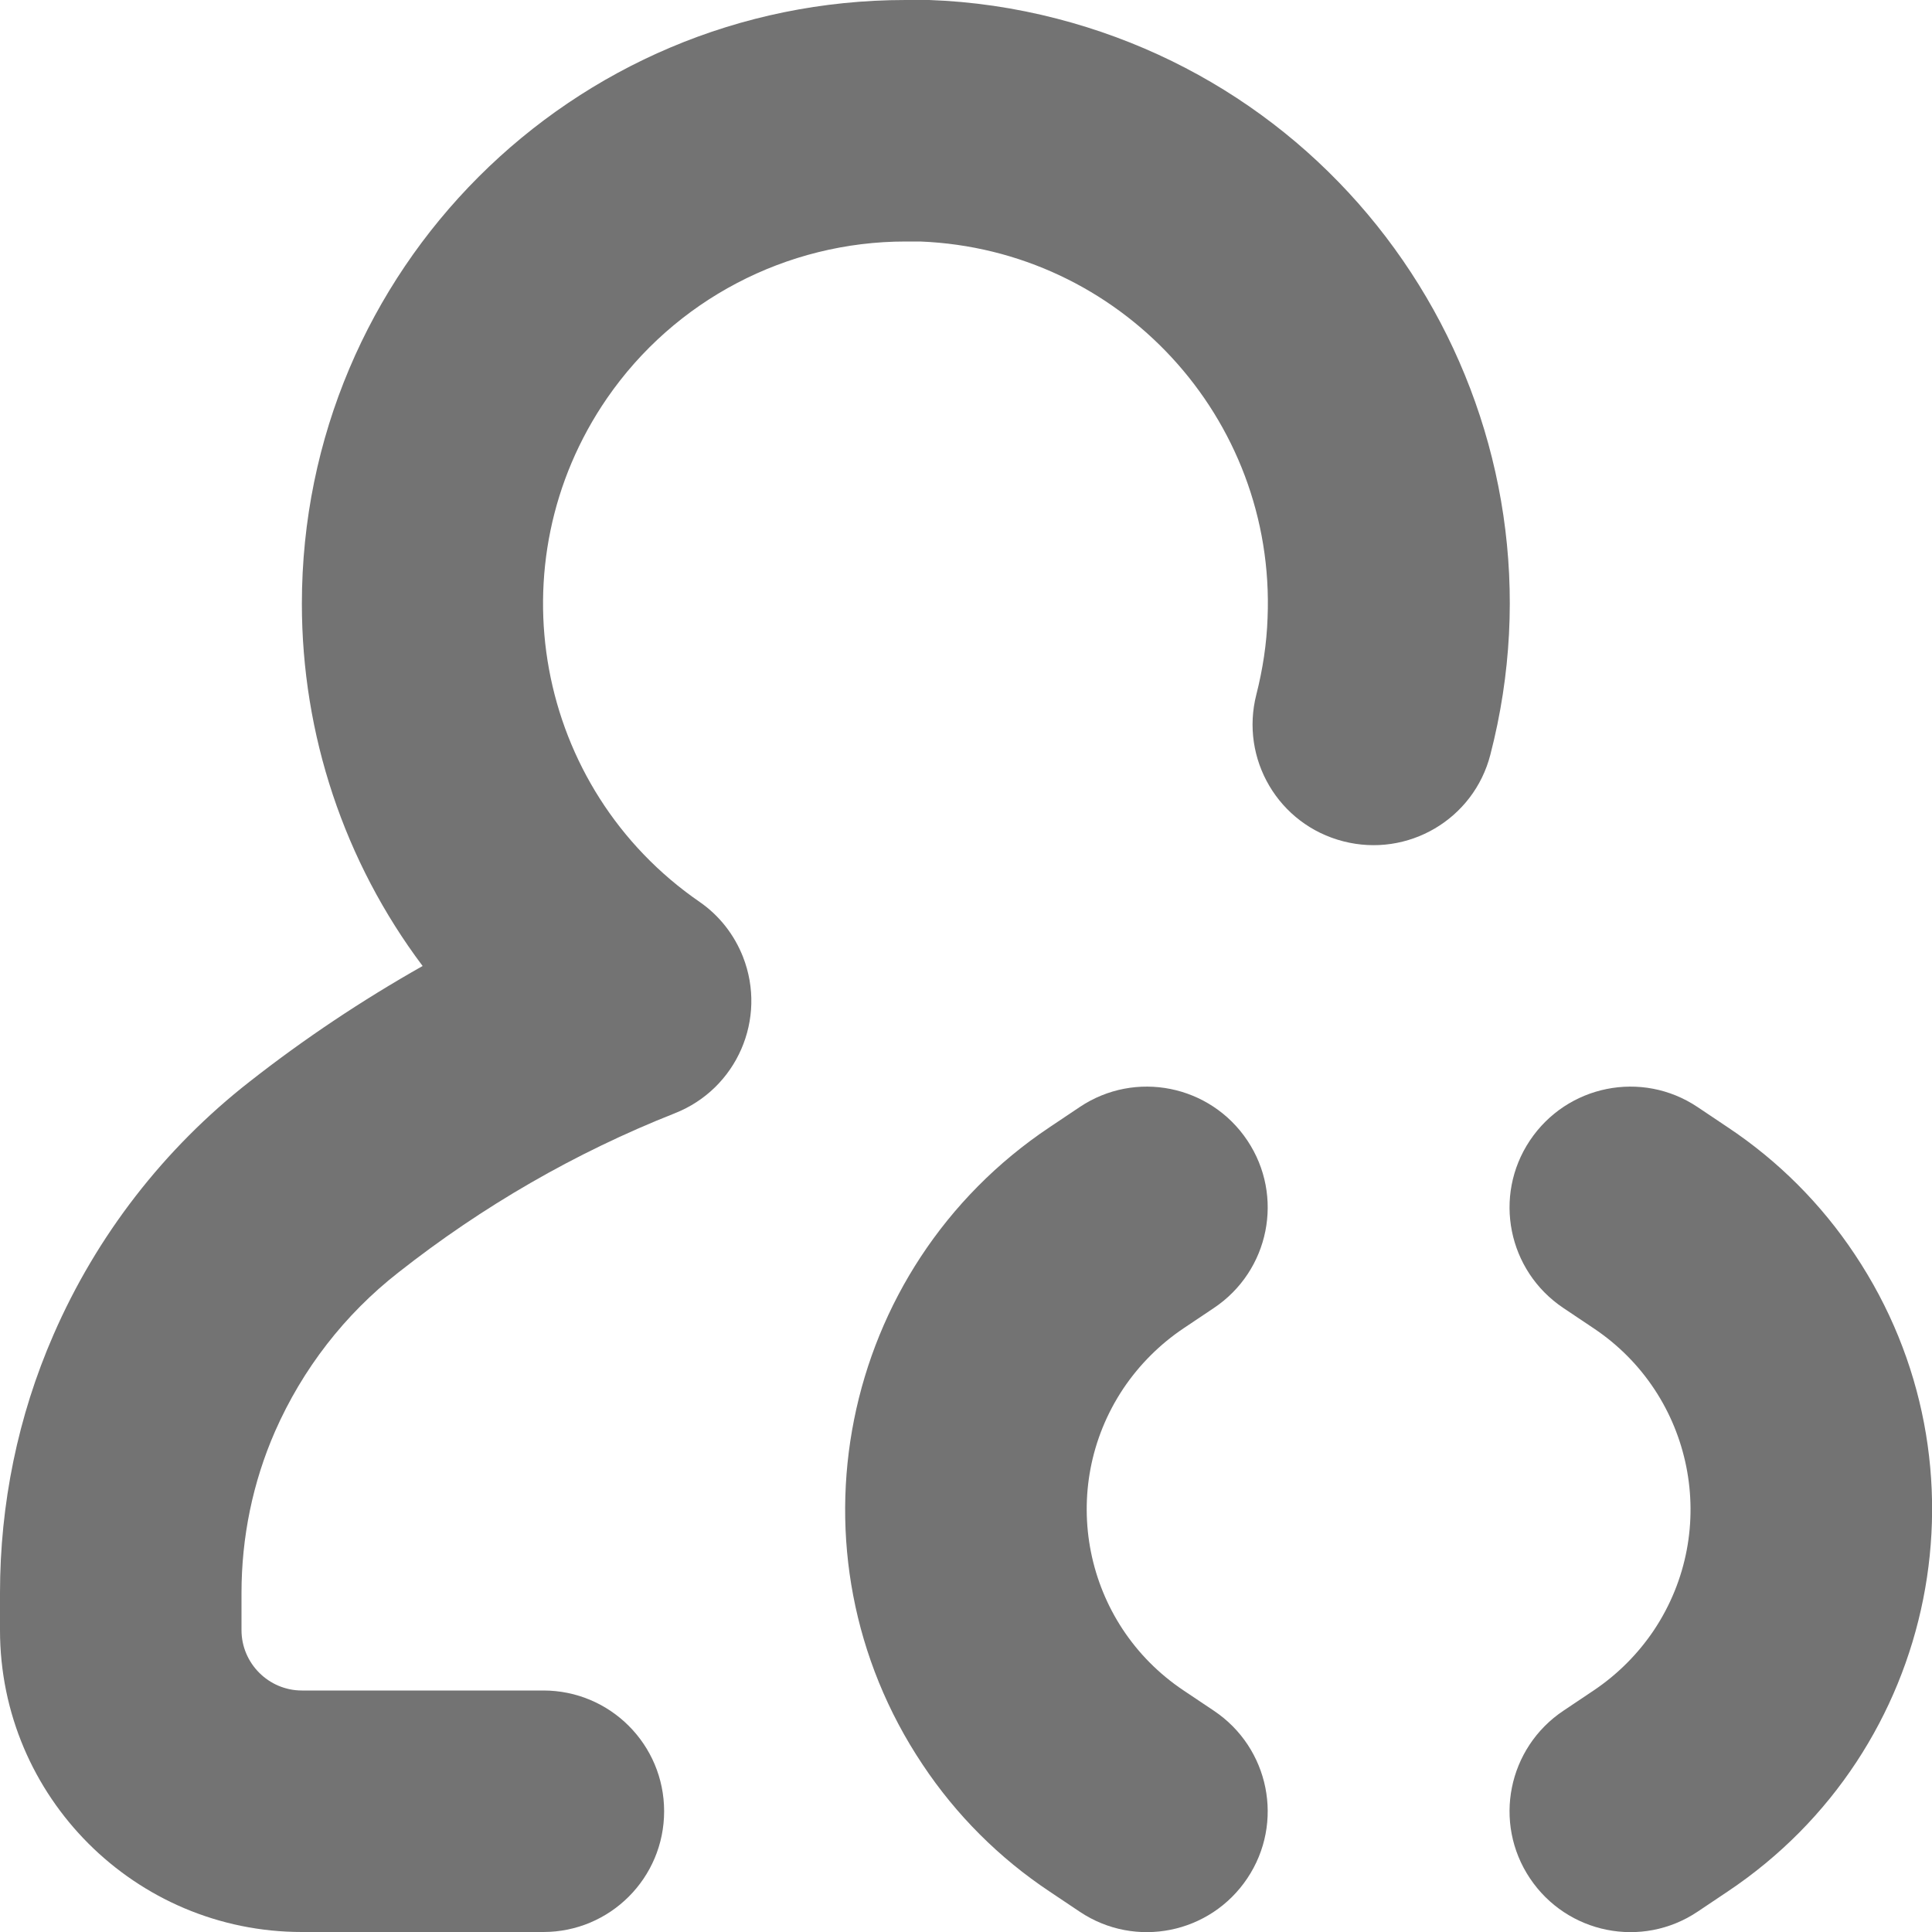 <svg width="64" height="64" viewBox="0 0 64 64" fill="none" xmlns="http://www.w3.org/2000/svg">
<g clip-path="url(#clip0_946_1903)">
<path d="M39.21 44L40.21 43.33C42.05 42.1 42.55 39.62 41.32 37.78C40.09 35.94 37.61 35.44 35.77 36.67L34.77 37.34C27.78 42.01 25.89 51.46 30.56 58.45C31.67 60.12 33.1 61.55 34.77 62.66L35.77 63.33C37.61 64.56 40.09 64.06 41.32 62.22C42.55 60.38 42.05 57.9 40.21 56.67L39.21 56C35.9 53.79 35 49.32 37.21 46C37.74 45.21 38.42 44.53 39.21 44Z" fill="#737373"/>
<path d="M57.23 37.34L56.23 36.67C54.39 35.44 51.91 35.94 50.68 37.78C49.45 39.62 49.95 42.1 51.79 43.33L52.79 44C56.1 46.21 57 50.68 54.79 54C54.26 54.79 53.58 55.47 52.79 56L51.79 56.67C49.95 57.9 49.45 60.38 50.68 62.22C51.91 64.06 54.39 64.56 56.23 63.33L57.23 62.66C64.22 57.99 66.11 48.54 61.44 41.55C60.33 39.88 58.9 38.45 57.23 37.34Z" fill="#737373"/>
<path d="M0 54C0 59.52 4.48 64 10 64H18C20.21 64 22 62.21 22 60C22 57.79 20.21 56 18 56H10C8.9 56 8 55.1 8 54V52.77C8 50.93 8.37 49.11 9.11 47.42C10.02 45.35 11.42 43.54 13.2 42.15C15.98 39.96 19.06 38.18 22.35 36.88C24.41 36.07 25.42 33.75 24.61 31.69C24.32 30.96 23.83 30.33 23.18 29.88C17.72 26.12 16.35 18.65 20.11 13.19C22.35 9.94 26.05 8 30 8H30.48C37.1 8.26 42.26 13.84 41.99 20.47C41.96 21.33 41.83 22.17 41.62 23C41.07 25.14 42.35 27.32 44.5 27.87C46.64 28.42 48.82 27.14 49.37 25C52.14 14.31 45.72 3.39 35.02 0.62C33.63 0.26 32.21 0.05 30.78 0H30C18.95 0 10 8.95 10 20C10 24.33 11.4 28.54 14 32C12 33.13 10.08 34.41 8.27 35.83C5.44 38.04 3.2 40.93 1.77 44.22C0.59 46.92 0 49.83 0 52.77V54Z" fill="#737373"/>
</g>
<defs>
<clipPath id="clip0_946_1903">
<rect width="64" height="64" fill="white"/>
</clipPath>
</defs>
</svg>
